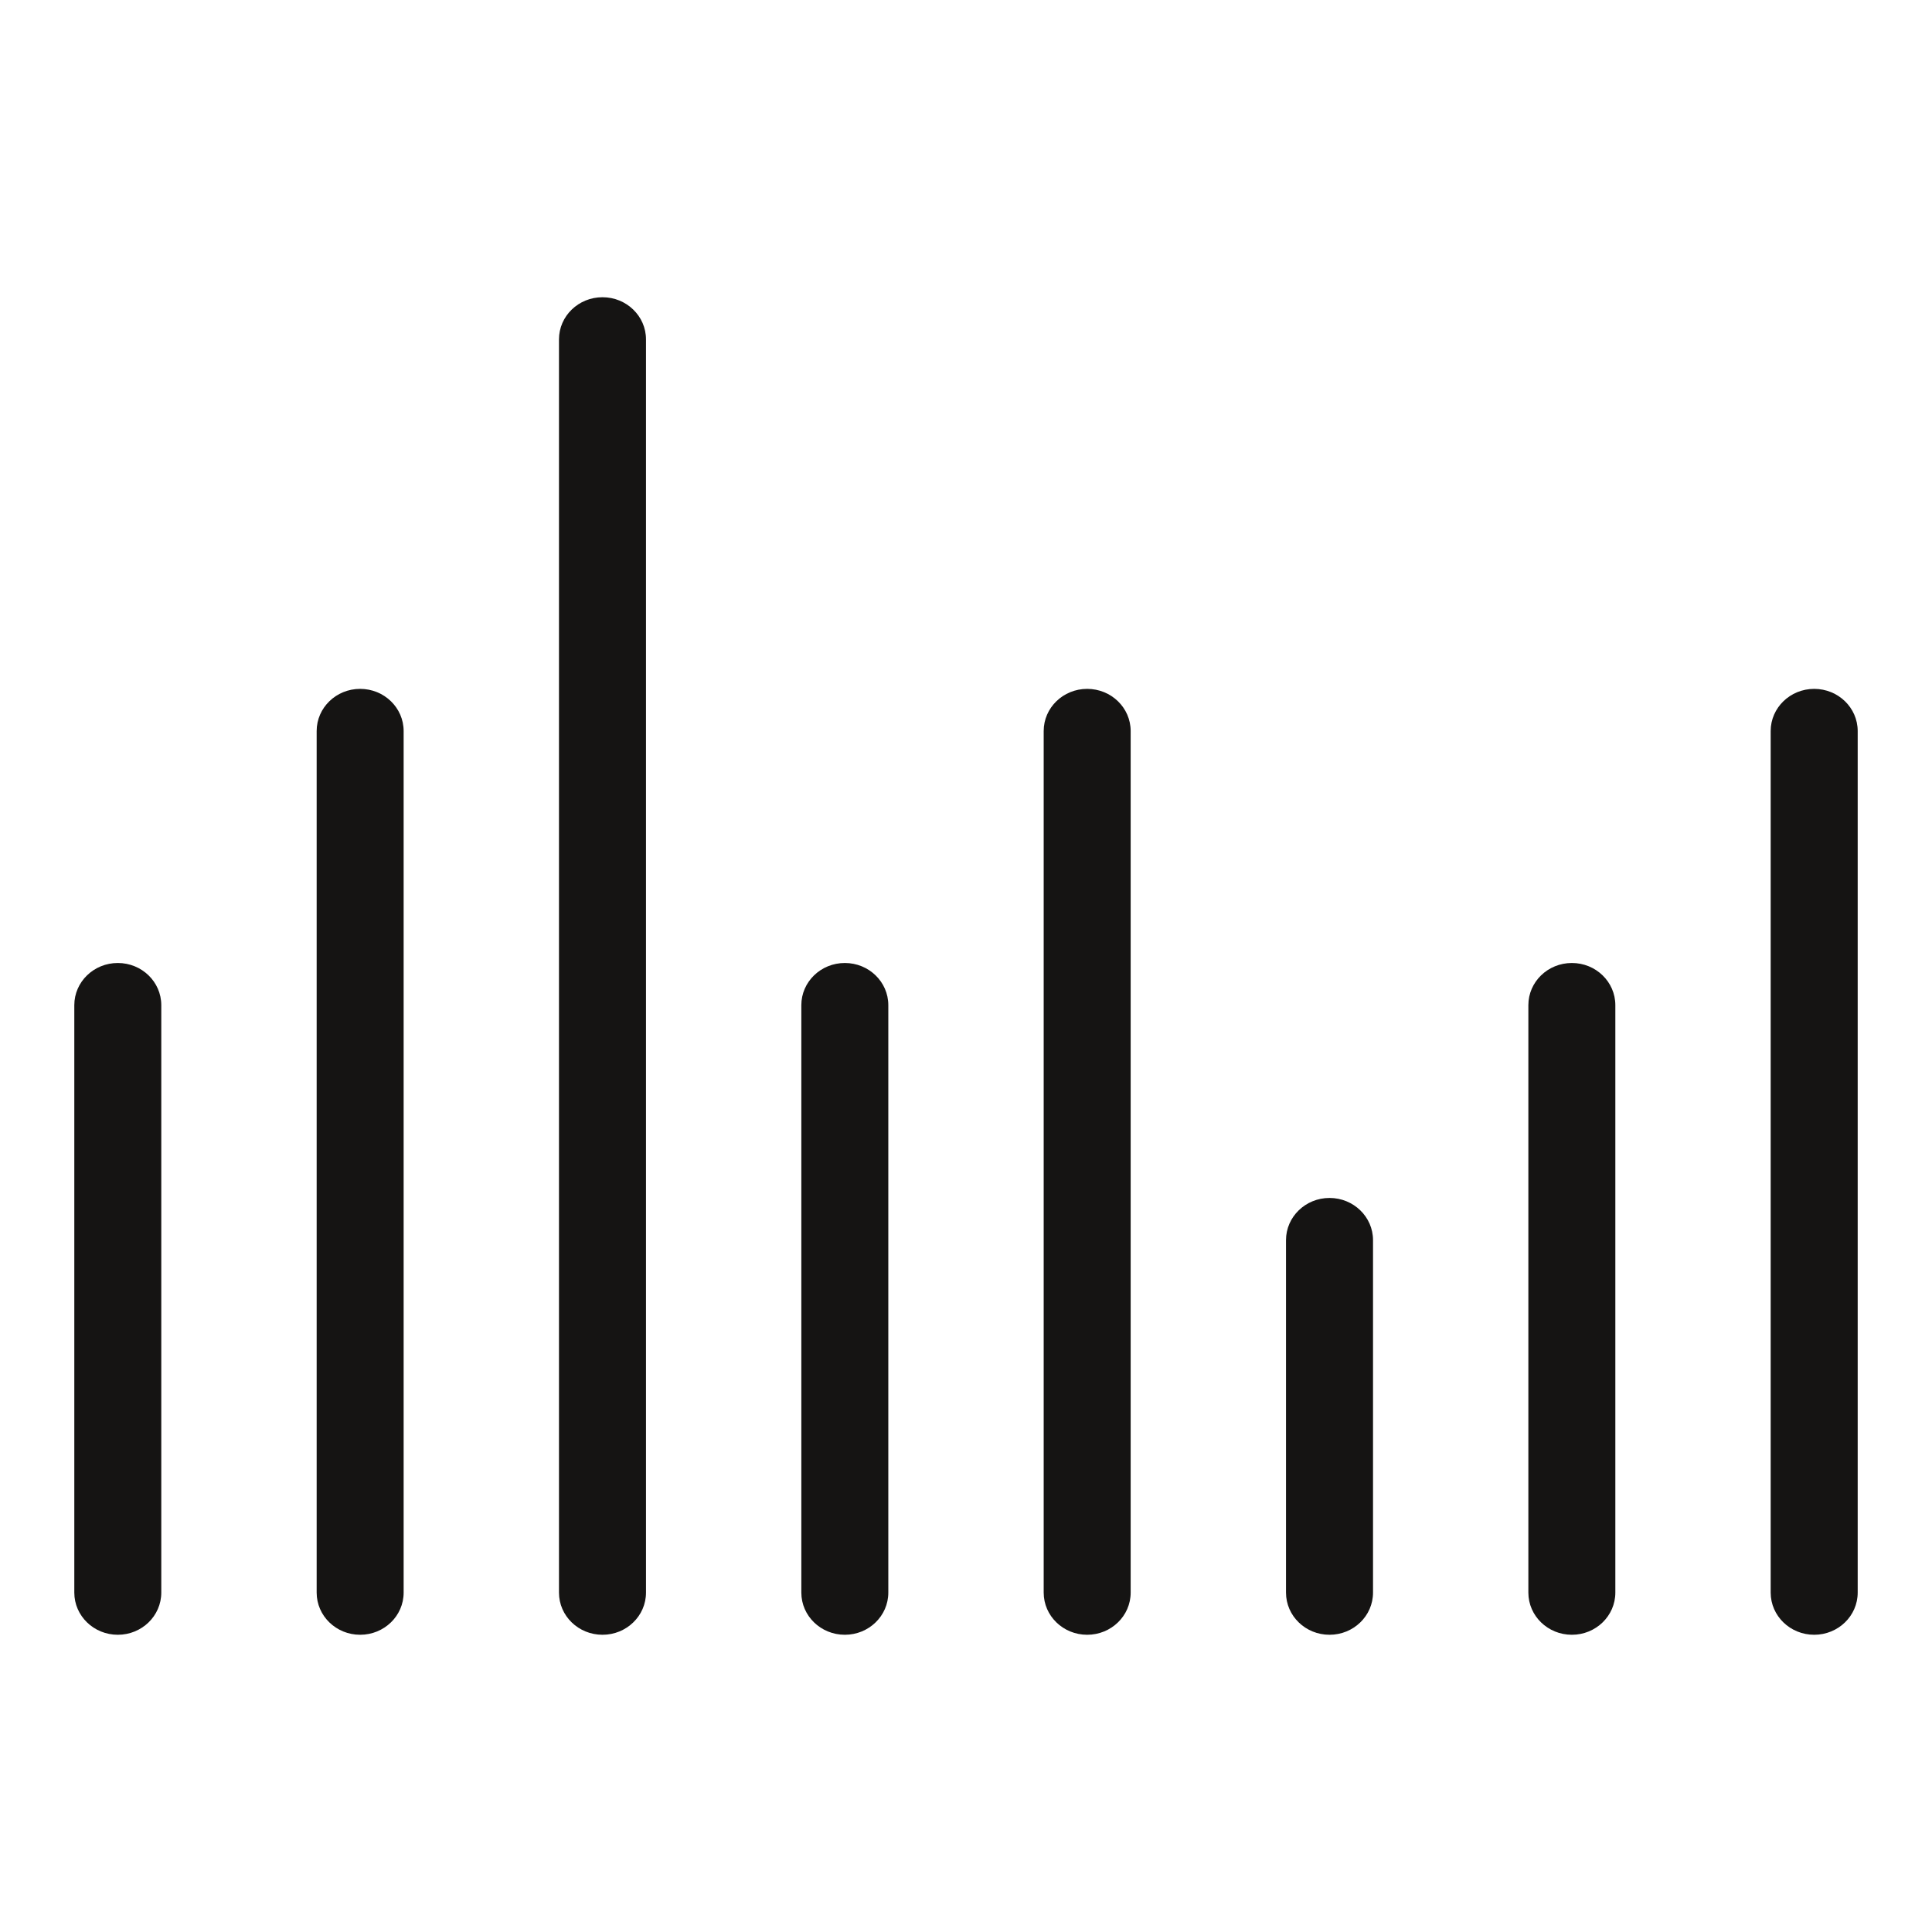 <svg width="52" height="52" viewBox="0 0 52 52" fill="none" xmlns="http://www.w3.org/2000/svg">
<path fill-rule="evenodd" clip-rule="evenodd" d="M16.216 8C16.863 8 17.387 8.508 17.387 9.135V42.865C17.387 43.492 16.863 44 16.216 44C15.569 44 15.045 43.492 15.045 42.865V9.135C15.045 8.508 15.569 8 16.216 8ZM9.693 18.541C10.34 18.541 10.864 19.049 10.864 19.676V42.865C10.864 43.492 10.34 44 9.693 44C9.047 44 8.523 43.492 8.523 42.865V19.676C8.523 19.049 9.047 18.541 9.693 18.541ZM29.261 18.541C29.908 18.541 30.432 19.049 30.432 19.676V42.865C30.432 43.492 29.908 44 29.261 44C28.615 44 28.091 43.492 28.091 42.865V19.676C28.091 19.049 28.615 18.541 29.261 18.541ZM48.829 18.541C49.476 18.541 50 19.049 50 19.676V42.865C50 43.492 49.476 44 48.829 44C48.183 44 47.658 43.492 47.658 42.865V19.676C47.658 19.049 48.183 18.541 48.829 18.541ZM3.171 25.919C3.817 25.919 4.341 26.427 4.341 27.054V42.865C4.341 43.492 3.817 44 3.171 44C2.524 44 2 43.492 2 42.865V27.054C2 26.427 2.524 25.919 3.171 25.919ZM22.739 25.919C23.385 25.919 23.909 26.427 23.909 27.054V42.865C23.909 43.492 23.385 44 22.739 44C22.092 44 21.568 43.492 21.568 42.865V27.054C21.568 26.427 22.092 25.919 22.739 25.919ZM42.307 25.919C42.953 25.919 43.477 26.427 43.477 27.054V42.865C43.477 43.492 42.953 44 42.307 44C41.66 44 41.136 43.492 41.136 42.865V27.054C41.136 26.427 41.66 25.919 42.307 25.919ZM35.784 32.243C36.431 32.243 36.955 32.752 36.955 33.378V42.865C36.955 43.492 36.431 44 35.784 44C35.137 44 34.613 43.492 34.613 42.865V33.378C34.613 32.752 35.137 32.243 35.784 32.243Z" fill="#151413"/>
</svg>
